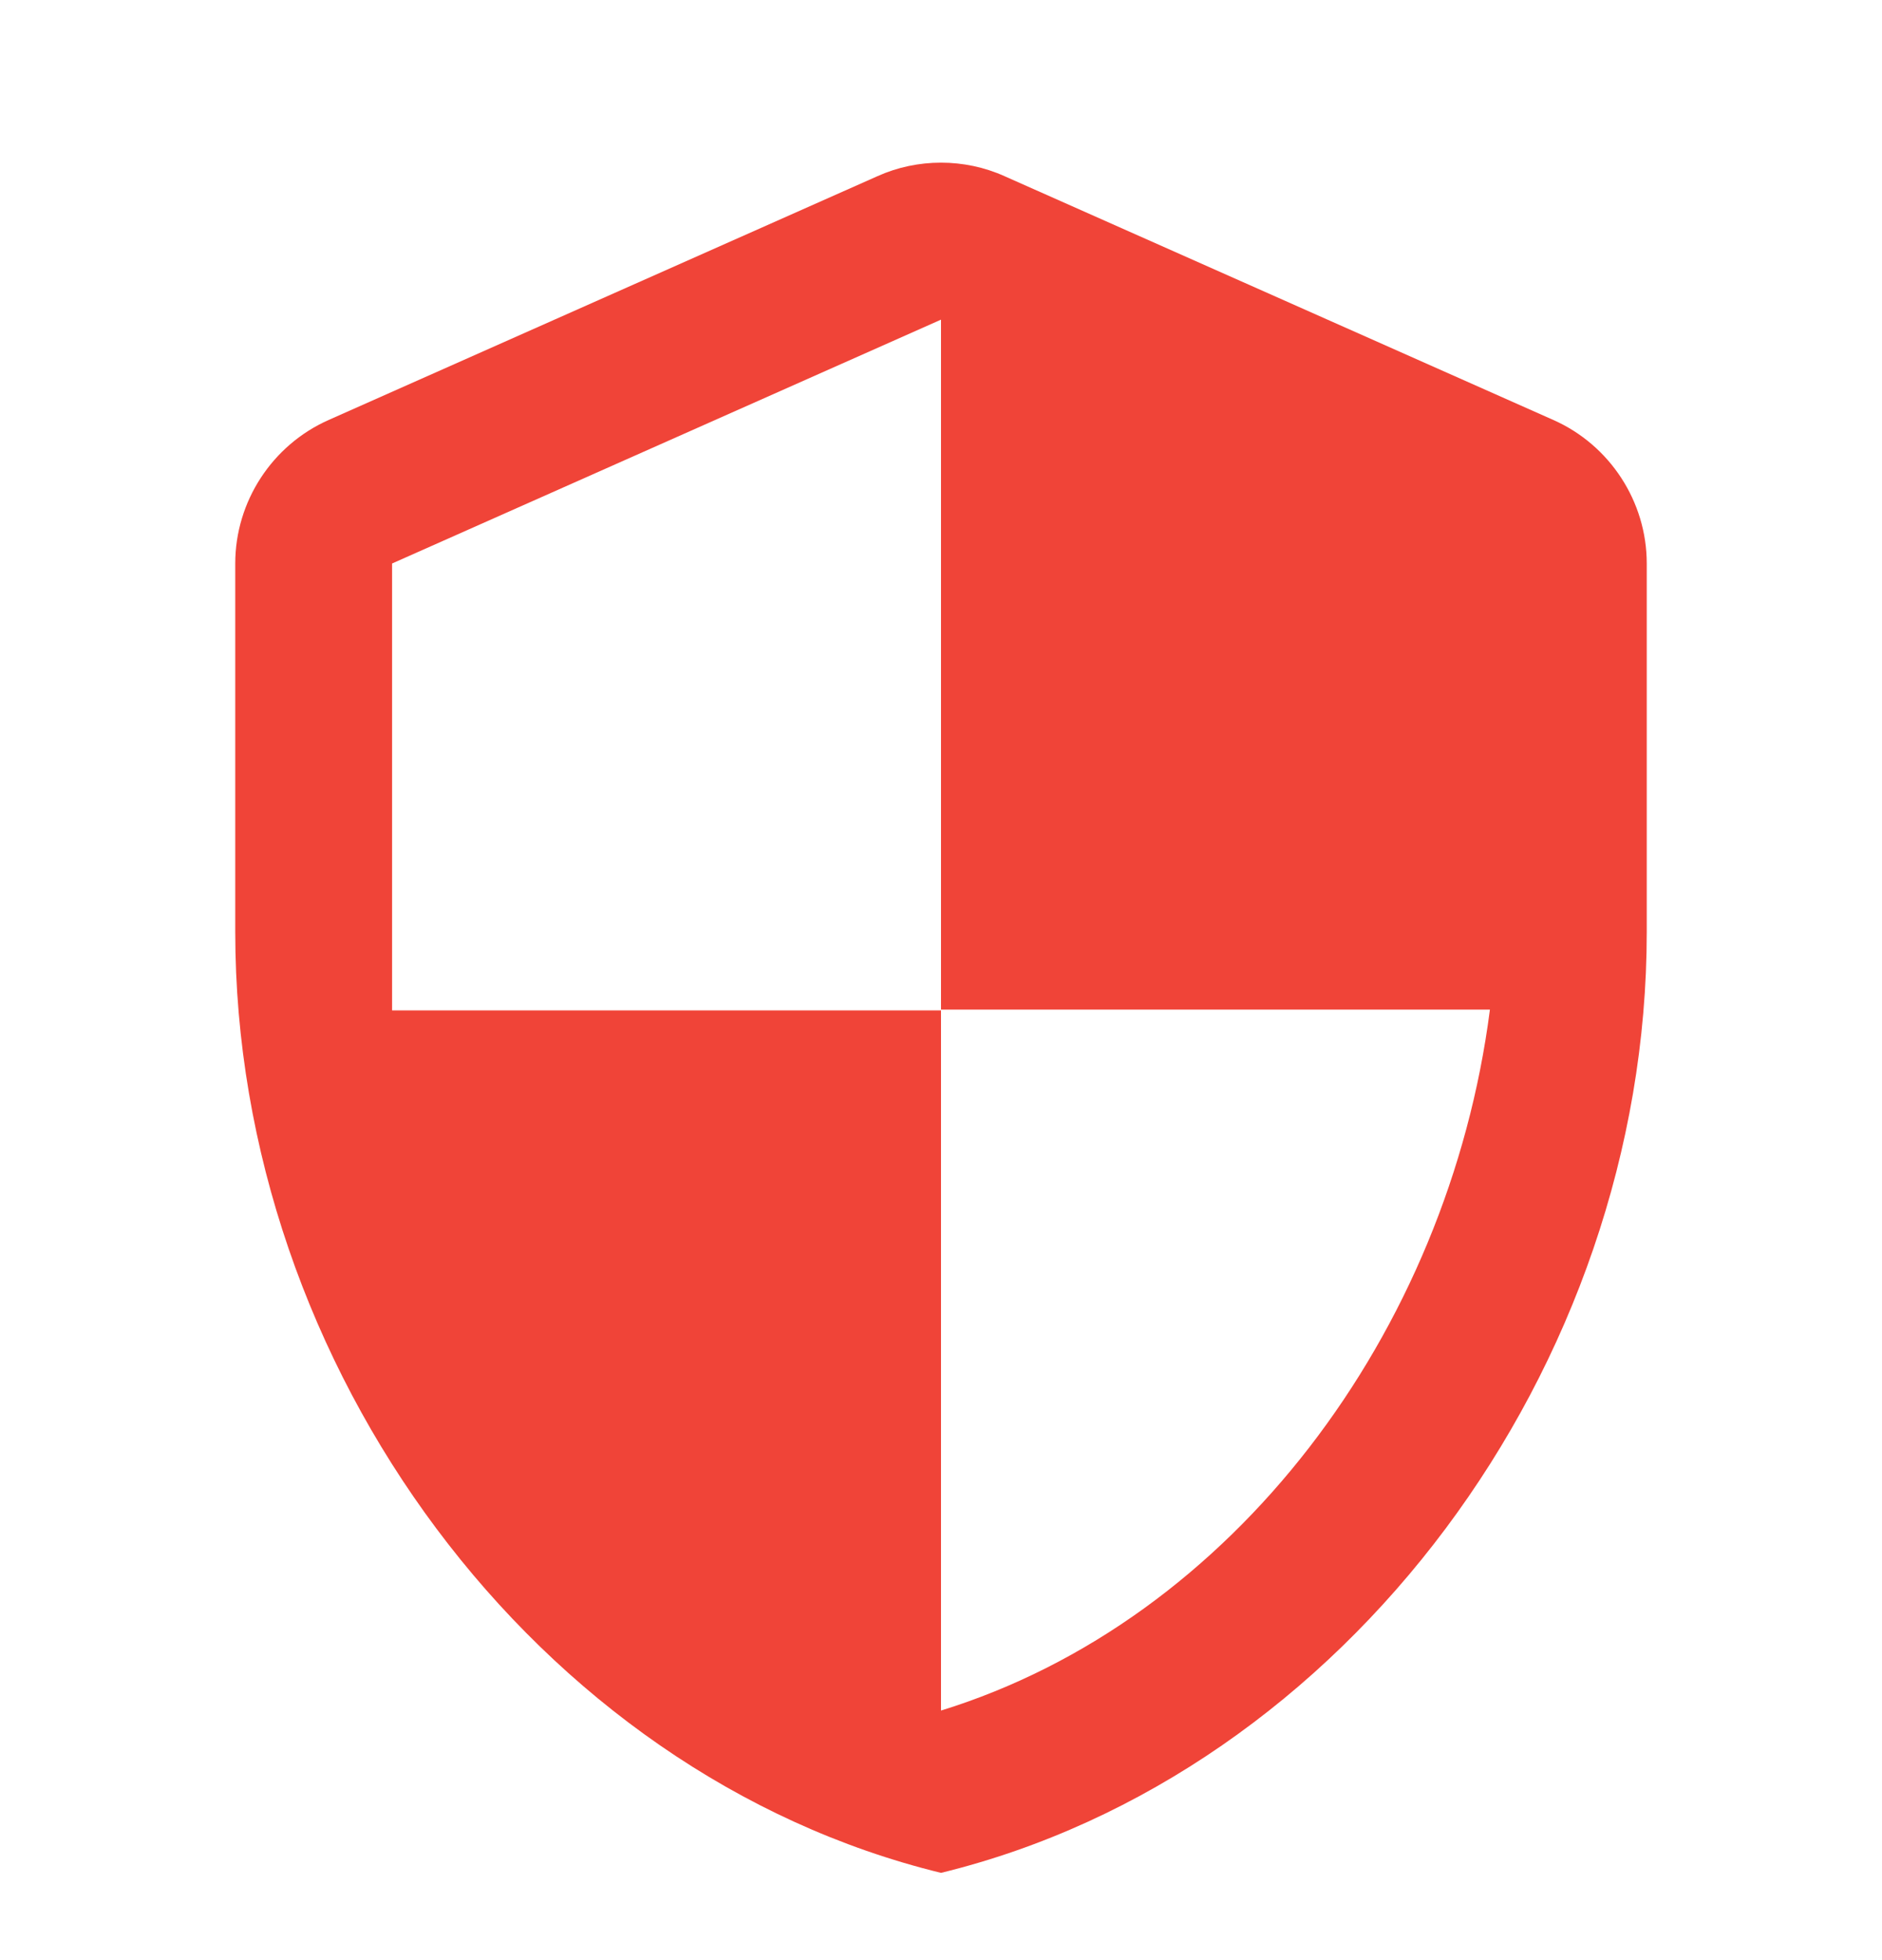 <svg width="24" height="25" viewBox="0 0 24 25" fill="none" xmlns="http://www.w3.org/2000/svg">
<path d="M11.19 2.247L4.19 5.357C3.47 5.677 3 6.397 3 7.187V11.887C3 17.437 6.84 22.627 12 23.887C17.16 22.627 21 17.437 21 11.887V7.187C21 6.397 20.53 5.677 19.81 5.357L12.81 2.247C12.3 2.017 11.7 2.017 11.19 2.247ZM12 12.877H19C18.47 16.997 15.72 20.667 12 21.817V12.887H5V7.187L12 4.077V12.877Z" fill="#F04438"/>
</svg>
